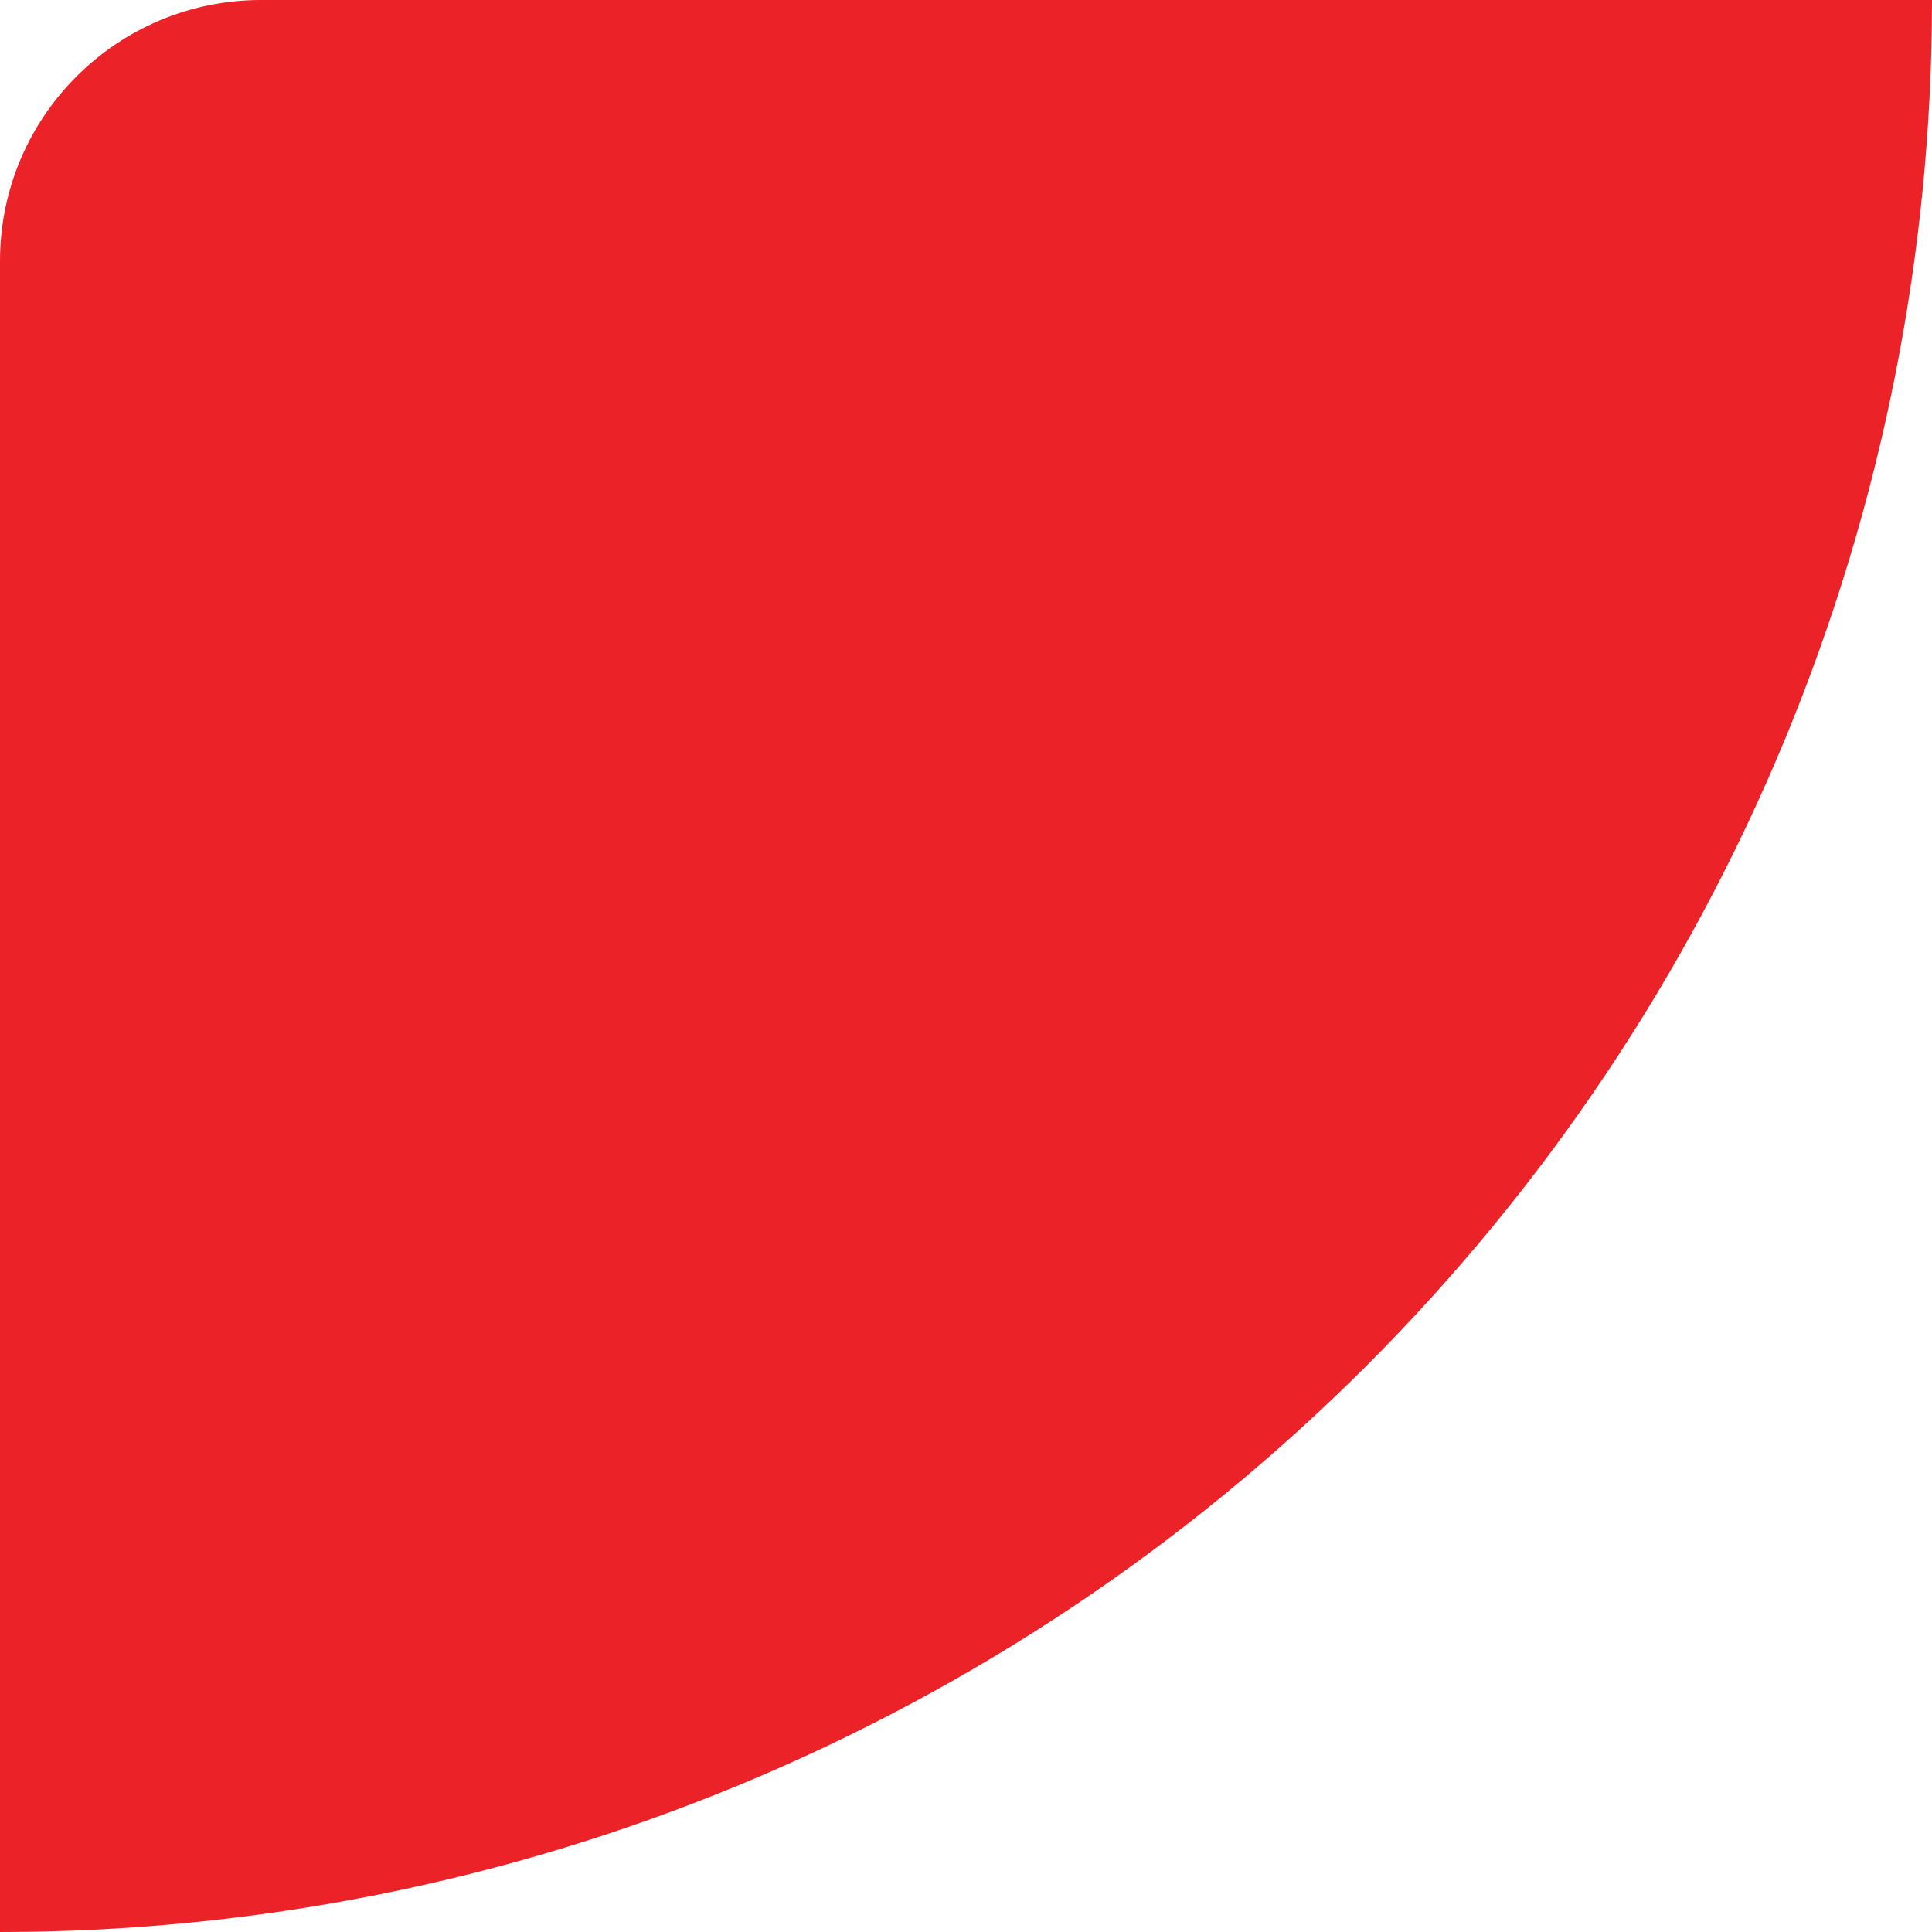 <?xml version="1.0" encoding="UTF-8"?> <svg xmlns="http://www.w3.org/2000/svg" width="74" height="74" viewBox="0 0 74 74" fill="none"><path d="M74 0C74 9.718 72.086 19.34 68.367 28.319C64.648 37.297 59.197 45.454 52.326 52.326C45.454 59.197 37.297 64.648 28.319 68.367C19.34 72.086 9.718 74 0 74V10C0 4.477 4.477 0 10 0H74Z" fill="#EB2228"></path></svg> 